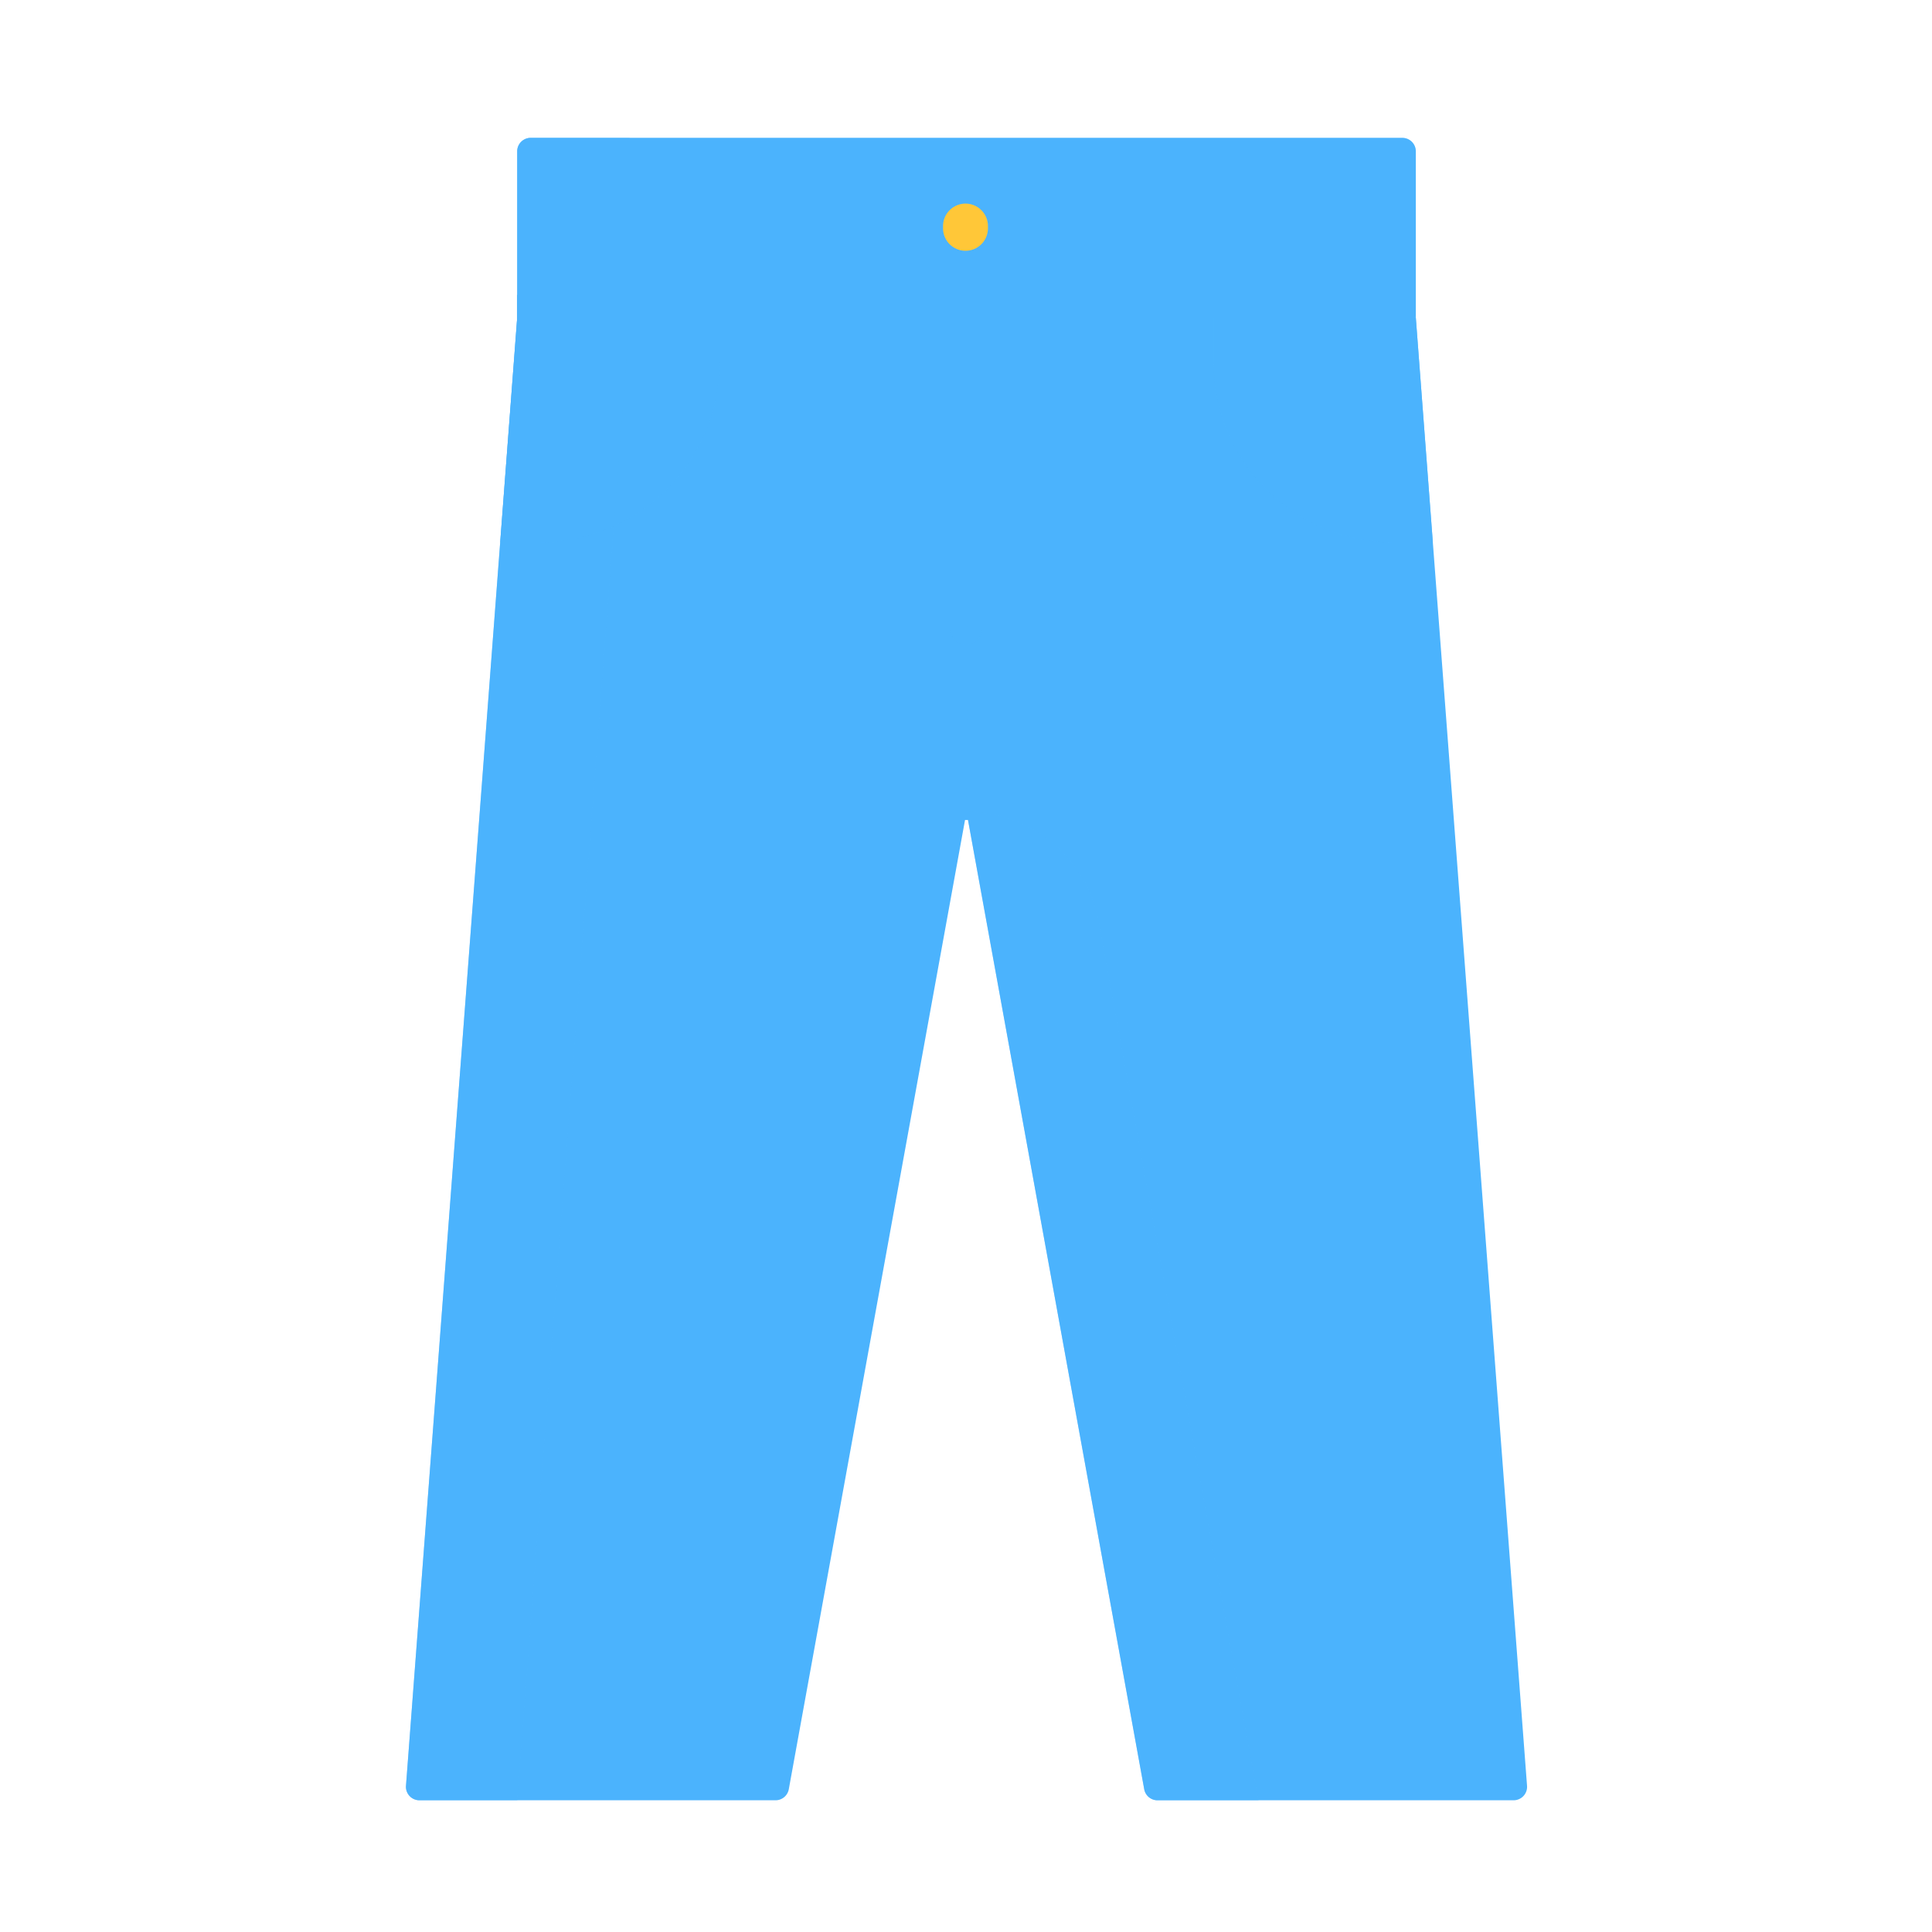 <svg xmlns="http://www.w3.org/2000/svg" width="430" height="430" style="width:100%;height:100%;transform:translate3d(0,0,0);content-visibility:visible" viewBox="0 0 430 430"><defs><clipPath id="a"><path d="M0 0h430v430H0z"/></clipPath><clipPath id="c"><path d="M0 0h430v430H0z"/></clipPath><clipPath id="b"><path d="M0 0h430v430H0z"/></clipPath></defs><g clip-path="url(#a)"><g clip-path="url(#b)" style="display:block"><path fill="none" stroke="#4BB3FD" stroke-width="10" d="M-99.938-144.375H99.75" class="primary" style="display:block" transform="translate(215.001 215)"/><path fill="none" stroke="#4BB3FD" stroke-width="6" d="M-.5-145.5v113" class="primary" style="display:block" transform="translate(215.001 215)"/><g style="display:block"><path fill="#4BB3FD" d="M214.364 70.684h100.75l24.756 326.773a3 3 0 0 1-2.992 3.227h-79.26a3 3 0 0 1-2.952-2.463l-16.134-88.738-23.418-128.799z" class="primary"/><g opacity=".5" style="mix-blend-mode:multiply"><path fill="#4BB3FD" d="M257.618 400.684a3 3 0 0 1-2.952-2.463l-16.141-88.762-23.411-128.775c14.477 0 26.882 10.354 29.472 24.597l35.528 195.403z" class="primary" opacity="1"/></g><g opacity=".8" style="mix-blend-mode:multiply"><path fill="#4BB3FD" d="M270.114 80.684v-10h45l3.788 50h-8.788c-22.091 0-40-17.909-40-40" class="primary" opacity="1"/></g></g><g style="display:block"><path fill="#4BB3FD" d="m90.358 397.457 8.424-111.185 16.332-215.588h100.5l-.5 110-23.259 127.926-16.293 89.611a3 3 0 0 1-2.952 2.463H93.35a3 3 0 0 1-2.992-3.227" class="primary"/><g opacity=".5" style="mix-blend-mode:multiply"><path fill="#4BB3FD" d="M90.359 397.457a3 3 0 0 0 2.991 3.227h21.764l9.46-124.869 15.54-205.131h-25s-10.877 143.645-16.316 215.437c-2.813 37.132-8.439 111.336-8.439 111.336" class="primary" opacity="1"/></g><g opacity=".8" style="mix-blend-mode:multiply"><path fill="#4BB3FD" d="m115.114 70.684-3.788 50h8.788c22.091 0 40-17.909 40-40v-10z" class="primary" opacity="1"/></g></g><g opacity=".8" style="mix-blend-mode:multiply;display:block"><path fill="none" stroke="#4BB3FD" stroke-linecap="round" stroke-linejoin="round" stroke-width="7" d="M215 140V70" class="primary" opacity="1"/></g><g style="display:block"><path fill="#4BB3FD" d="M118.114 30.684a3 3 0 0 0-3 3v37h200v-37a3 3 0 0 0-3-3z" class="primary"/><g opacity=".3" style="mix-blend-mode:multiply"><path fill="#4BB3FD" d="M118.114 30.684a3 3 0 0 0-3 3v37h200v-37a3 3 0 0 0-3-3z" class="primary" opacity="1"/></g><g opacity=".5" style="mix-blend-mode:multiply"><path fill="#4BB3FD" d="M118.114 30.684h22v40h-25v-37a3 3 0 0 1 3-3" class="primary" opacity="1"/></g></g><path fill="none" stroke="#FFC738" stroke-linecap="round" stroke-linejoin="round" stroke-width="10" d="m-.001-54.25.001-.5" class="secondary" style="display:block" transform="translate(214.887 105.066)"/></g><g clip-path="url(#c)" style="display:none"><path fill="none" class="primary" style="display:none"/><g style="display:none"><path class="primary"/><path class="primary" style="mix-blend-mode:multiply"/><path class="primary" style="mix-blend-mode:multiply"/></g><g style="display:none"><path class="primary"/><path class="primary" style="mix-blend-mode:multiply"/><path class="primary" style="mix-blend-mode:multiply"/></g><path fill="none" class="primary" style="mix-blend-mode:multiply;display:none"/><g style="display:none"><path class="primary"/><path class="primary" style="mix-blend-mode:multiply"/><path class="primary" style="mix-blend-mode:multiply"/></g><path fill="none" class="secondary" style="display:none"/></g></g></svg>